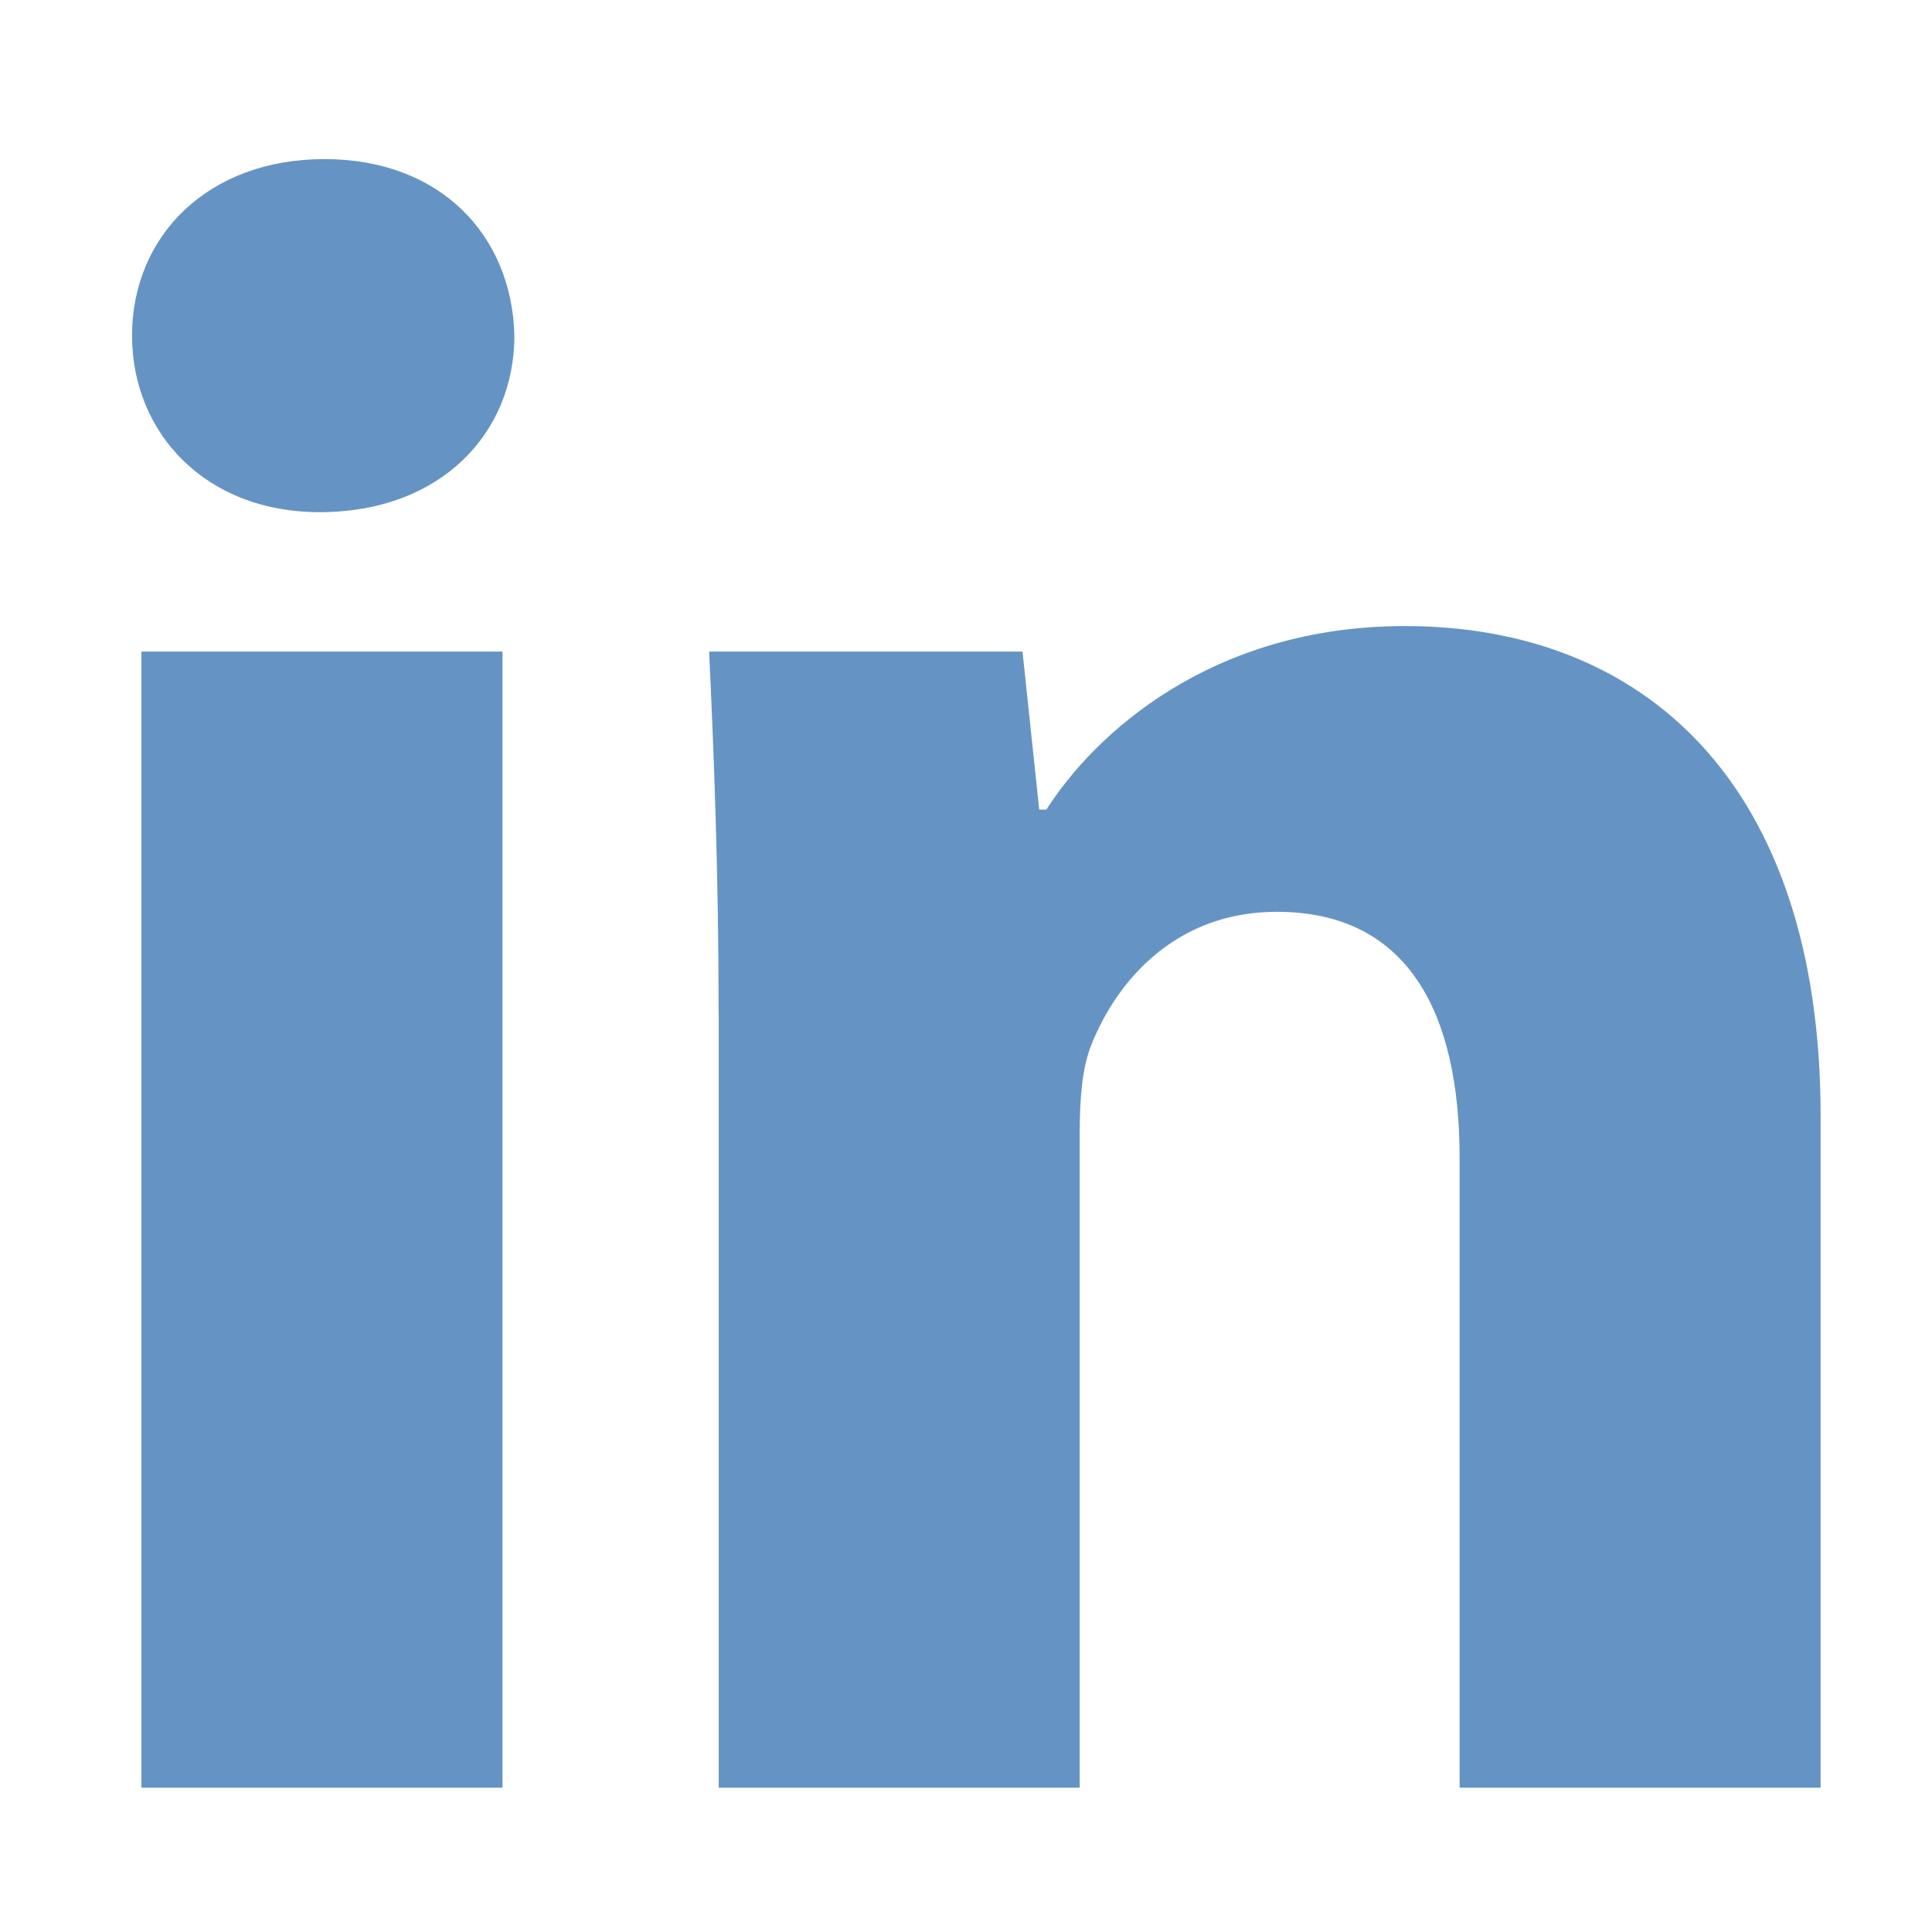 <svg width="20" height="20" viewBox="0 0 20 20" fill="none" xmlns="http://www.w3.org/2000/svg">
<path fill-rule="evenodd" clip-rule="evenodd" d="M5.325 3.474C5.325 4.484 4.563 5.302 3.308 5.302C2.128 5.302 1.367 4.483 1.367 3.474C1.367 2.441 2.154 1.647 3.358 1.647C4.563 1.647 5.3 2.44 5.325 3.474ZM1.464 18.506V6.745H5.202V18.506H1.464Z" fill="#6594C4"/>
<path fill-rule="evenodd" clip-rule="evenodd" d="M7.439 10.497C7.439 9.03 7.39 7.803 7.341 6.745H10.585L10.758 8.381H10.832C11.323 7.61 12.528 6.481 14.544 6.481C17.003 6.481 18.847 8.093 18.847 11.555V18.506H15.11V11.988C15.11 10.473 14.569 9.439 13.217 9.439C12.184 9.439 11.57 10.136 11.3 10.811C11.2 11.051 11.177 11.389 11.177 11.724V18.506H7.44V10.497H7.439Z" fill="#6594C4"/>
</svg>
